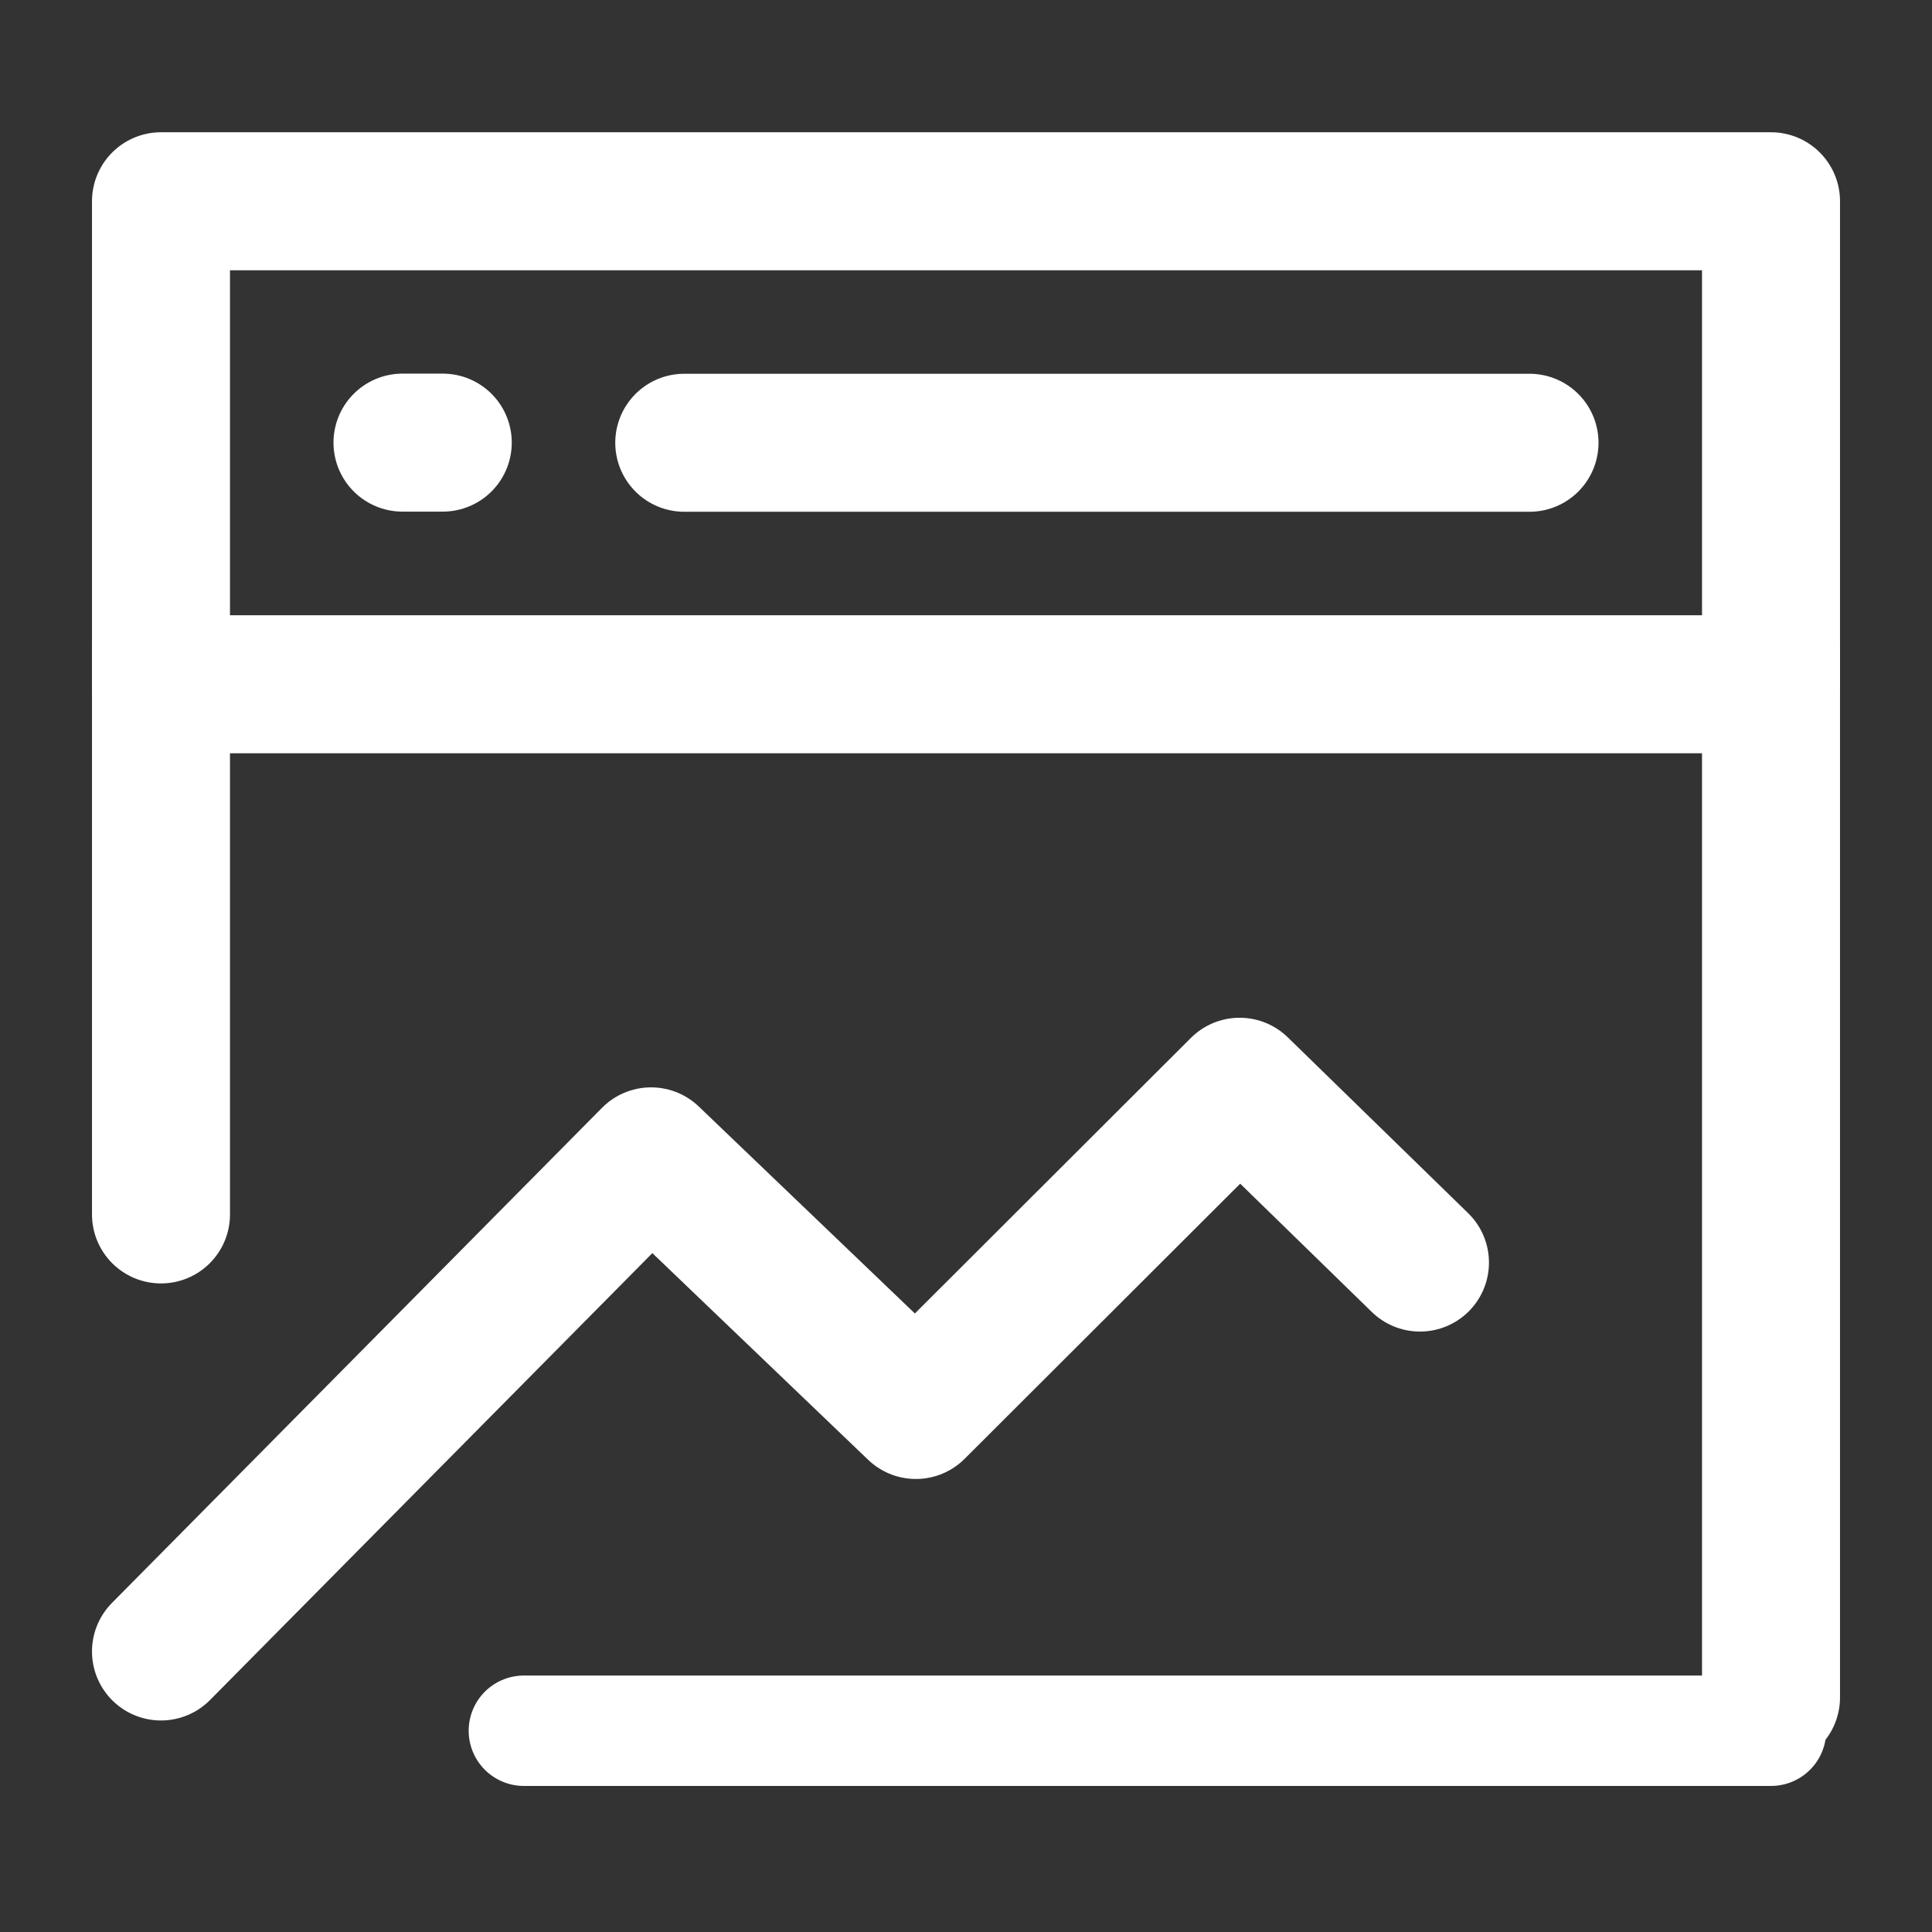 <svg width="70" height="70" viewBox="0 0 70 70" fill="none" xmlns="http://www.w3.org/2000/svg">
<rect x="0" y="0" width="70" height="70" fill="#333333" stroke="none"/>
<path d="M64.167 7.292H5.833V24.792H64.167V7.292Z" stroke="white" stroke-width="5" stroke-linejoin="round"/>
<path d="M5.833 59.836L23.589 41.897L33.184 51.086L44.914 39.375L51.448 45.745" stroke="white" stroke-width="5" stroke-linecap="round" stroke-linejoin="round"/>
<path d="M64.167 23.584V61.501" stroke="white" stroke-width="5" stroke-linecap="round"/>
<path d="M5.833 23.584V44.001" stroke="white" stroke-width="5" stroke-linecap="round"/>
<path d="M18.981 62.708H64.167" stroke="white" stroke-width="4" stroke-linecap="round"/>
<path d="M24.792 16.042H55.417" stroke="white" stroke-width="5" stroke-linecap="round"/>
<path d="M14.583 16.037H16.042" stroke="white" stroke-width="5" stroke-linecap="round"/>
</svg>
